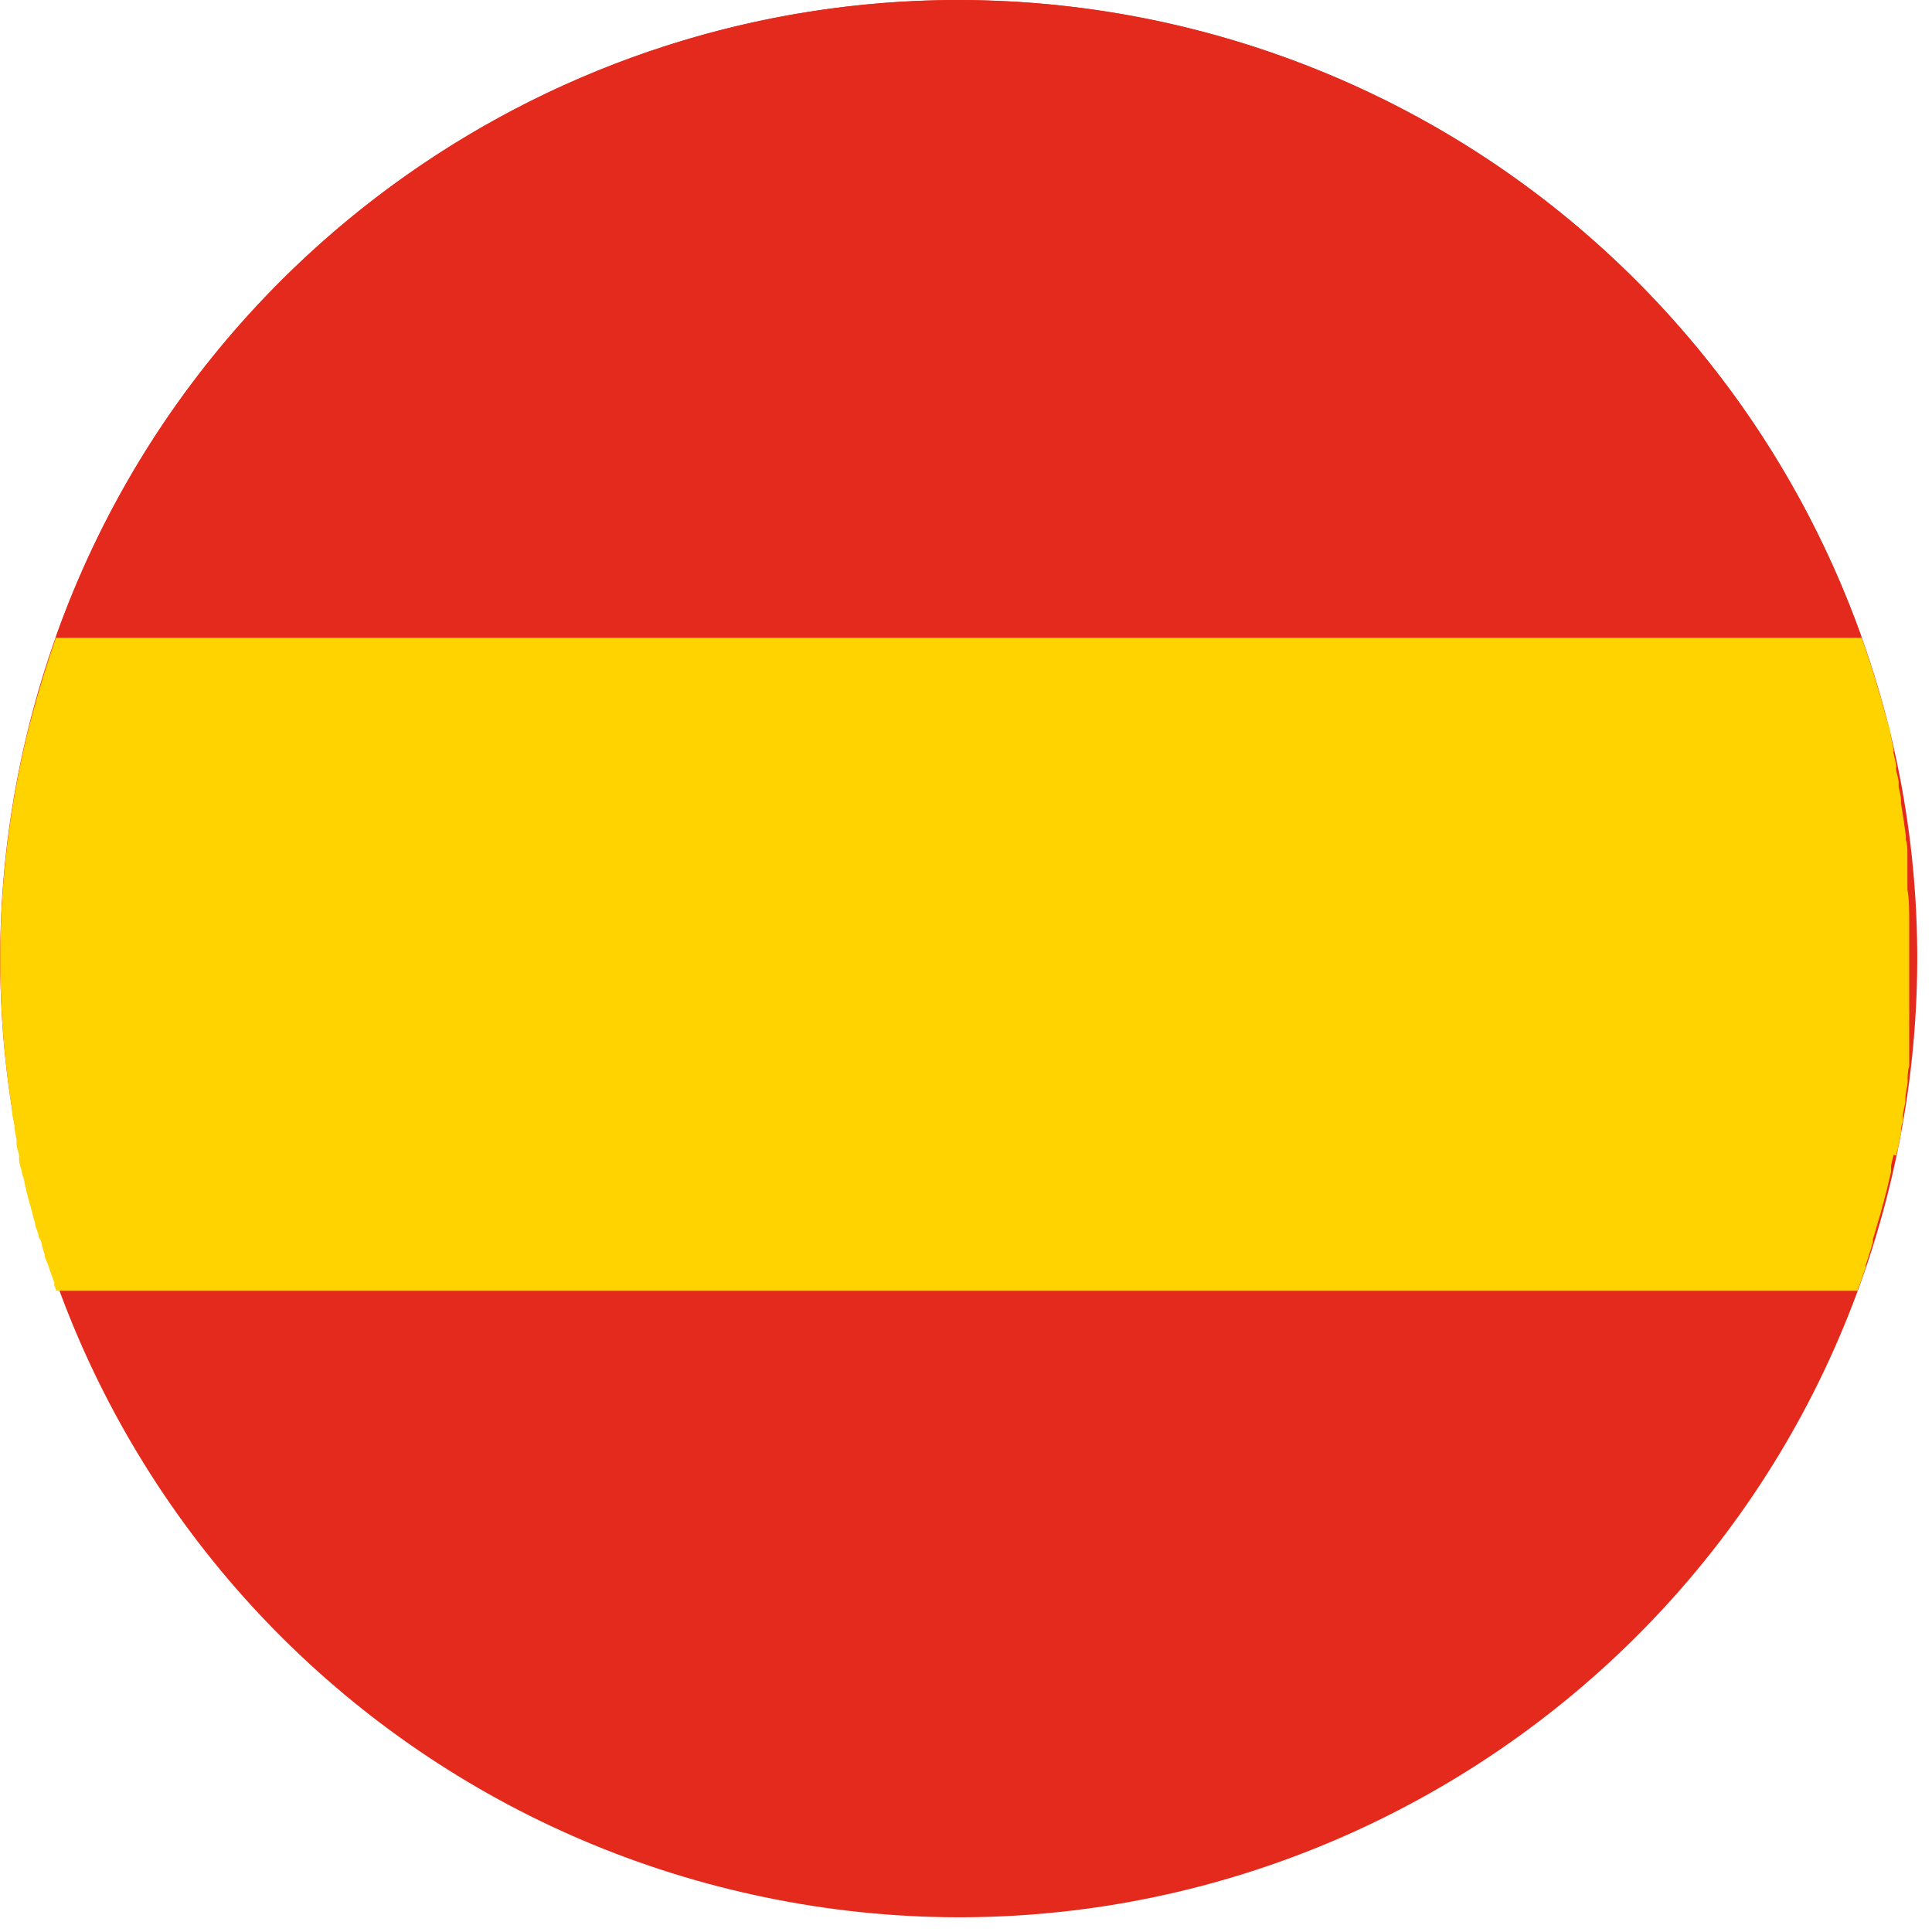 <?xml version="1.0" encoding="UTF-8"?>
<svg width="30px" height="30px" viewBox="0 0 30 30" version="1.1" xmlns="http://www.w3.org/2000/svg" xmlns:xlink="http://www.w3.org/1999/xlink">
    <!-- Generator: Sketch 52.5 (67469) - http://www.bohemiancoding.com/sketch -->
    <title>drapeau-espagne-pictofooter</title>
    <desc>Created with Sketch.</desc>
    <g id="Symbols" stroke="none" stroke-width="1" fill="none" fill-rule="evenodd">
        <g id="footer" transform="translate(-989, -406)" fill-rule="nonzero">
            <g id="drapeau-espagne-picto" transform="translate(989, 406)">
                <path d="M0.439,11.311 C2.414,3.332 10.482,-1.535 18.461,0.439 C26.439,2.414 31.306,10.482 29.332,18.461 C27.358,26.439 19.289,31.307 11.311,29.332 C7.479,28.385 4.18,25.954 2.141,22.574 C0.102,19.194 -0.51,15.142 0.439,11.311" id="Shape" fill="#E42A1D"></path>
                <path d="M0.868,9.886 L28.904,9.886 C26.79,3.959 21.178,0.001 14.886,0.001 C8.593,0.001 2.981,3.959 0.868,9.886" id="Shape" fill="#E42A1D"></path>
                <path d="M29.45,17.943 C29.45,17.914 29.45,17.882 29.468,17.85 L29.5,17.682 L29.521,17.586 C29.521,17.529 29.521,17.471 29.55,17.414 C29.552,17.386 29.552,17.357 29.55,17.329 C29.55,17.257 29.575,17.186 29.586,17.114 C29.586,17.114 29.586,17.086 29.586,17.071 C29.586,16.986 29.611,16.9 29.621,16.814 C29.621,16.793 29.621,16.768 29.621,16.746 C29.621,16.725 29.621,16.621 29.646,16.557 L29.646,16.468 C29.646,16.411 29.646,16.354 29.646,16.296 L29.646,16.204 C29.646,16.146 29.646,16.089 29.646,16.032 C29.646,15.975 29.646,15.975 29.646,15.946 L29.646,15.75 C29.648,15.73 29.648,15.709 29.646,15.689 C29.646,15.604 29.646,15.518 29.646,15.432 L29.646,15.389 C29.646,15.318 29.646,15.246 29.646,15.179 L29.646,15.096 C29.646,15.036 29.646,14.979 29.646,14.921 L29.646,14.832 C29.646,14.775 29.646,14.718 29.646,14.661 L29.646,14.575 C29.646,14.511 29.646,14.45 29.646,14.386 L29.646,14.321 C29.646,14.15 29.646,13.964 29.618,13.811 C29.618,13.789 29.618,13.768 29.618,13.746 C29.618,13.725 29.618,13.621 29.618,13.561 C29.618,13.5 29.618,13.507 29.618,13.479 C29.618,13.45 29.618,13.361 29.618,13.304 C29.618,13.246 29.618,13.25 29.618,13.225 C29.618,13.2 29.618,13.1 29.593,13.039 C29.595,13.018 29.595,12.996 29.593,12.975 C29.571,12.804 29.546,12.636 29.518,12.468 C29.52,12.454 29.52,12.439 29.518,12.425 C29.518,12.357 29.496,12.289 29.482,12.221 L29.482,12.154 C29.482,12.093 29.457,12.032 29.446,11.971 C29.436,11.911 29.446,11.925 29.446,11.9 C29.446,11.875 29.421,11.775 29.407,11.714 C29.393,11.654 29.407,11.675 29.407,11.654 L29.361,11.429 C29.361,11.35 29.325,11.271 29.304,11.193 C29.189,10.757 29.057,10.325 28.907,9.904 L0.868,9.904 C0.704,10.38 0.561,10.856 0.439,11.332 C-0.037,13.259 -0.123,15.261 0.186,17.221 L0.186,17.246 C0.186,17.314 0.207,17.386 0.221,17.454 C0.236,17.521 0.221,17.486 0.221,17.5 C0.221,17.514 0.246,17.629 0.257,17.693 L0.257,17.754 C0.257,17.814 0.282,17.875 0.296,17.936 C0.295,17.958 0.295,17.981 0.296,18.004 C0.296,18.064 0.321,18.121 0.336,18.179 C0.35,18.236 0.336,18.232 0.354,18.261 C0.371,18.289 0.379,18.368 0.393,18.421 C0.407,18.475 0.411,18.504 0.421,18.543 C0.432,18.582 0.454,18.664 0.471,18.725 C0.489,18.786 0.504,18.846 0.518,18.907 L0.543,18.986 C0.543,19.043 0.575,19.1 0.593,19.157 C0.611,19.214 0.593,19.207 0.618,19.236 C0.643,19.264 0.65,19.346 0.668,19.404 C0.678,19.429 0.686,19.455 0.693,19.482 C0.693,19.539 0.732,19.596 0.75,19.65 L0.775,19.729 C0.796,19.782 0.814,19.839 0.836,19.896 C0.857,19.954 0.836,19.925 0.836,19.936 L0.875,20.043 L28.846,20.043 C28.846,20.007 28.871,19.971 28.882,19.936 L28.971,19.675 L28.971,19.646 C29.007,19.532 29.046,19.418 29.082,19.289 L29.082,19.243 C29.118,19.132 29.146,19.025 29.179,18.914 L29.2,18.843 C29.236,18.714 29.271,18.582 29.304,18.45 C29.336,18.318 29.343,18.279 29.364,18.193 C29.364,18.164 29.364,18.136 29.364,18.111 C29.364,18.086 29.389,17.993 29.404,17.932" id="Shape" fill="#FFD300"></path>
            </g>
        </g>
    </g>
</svg>